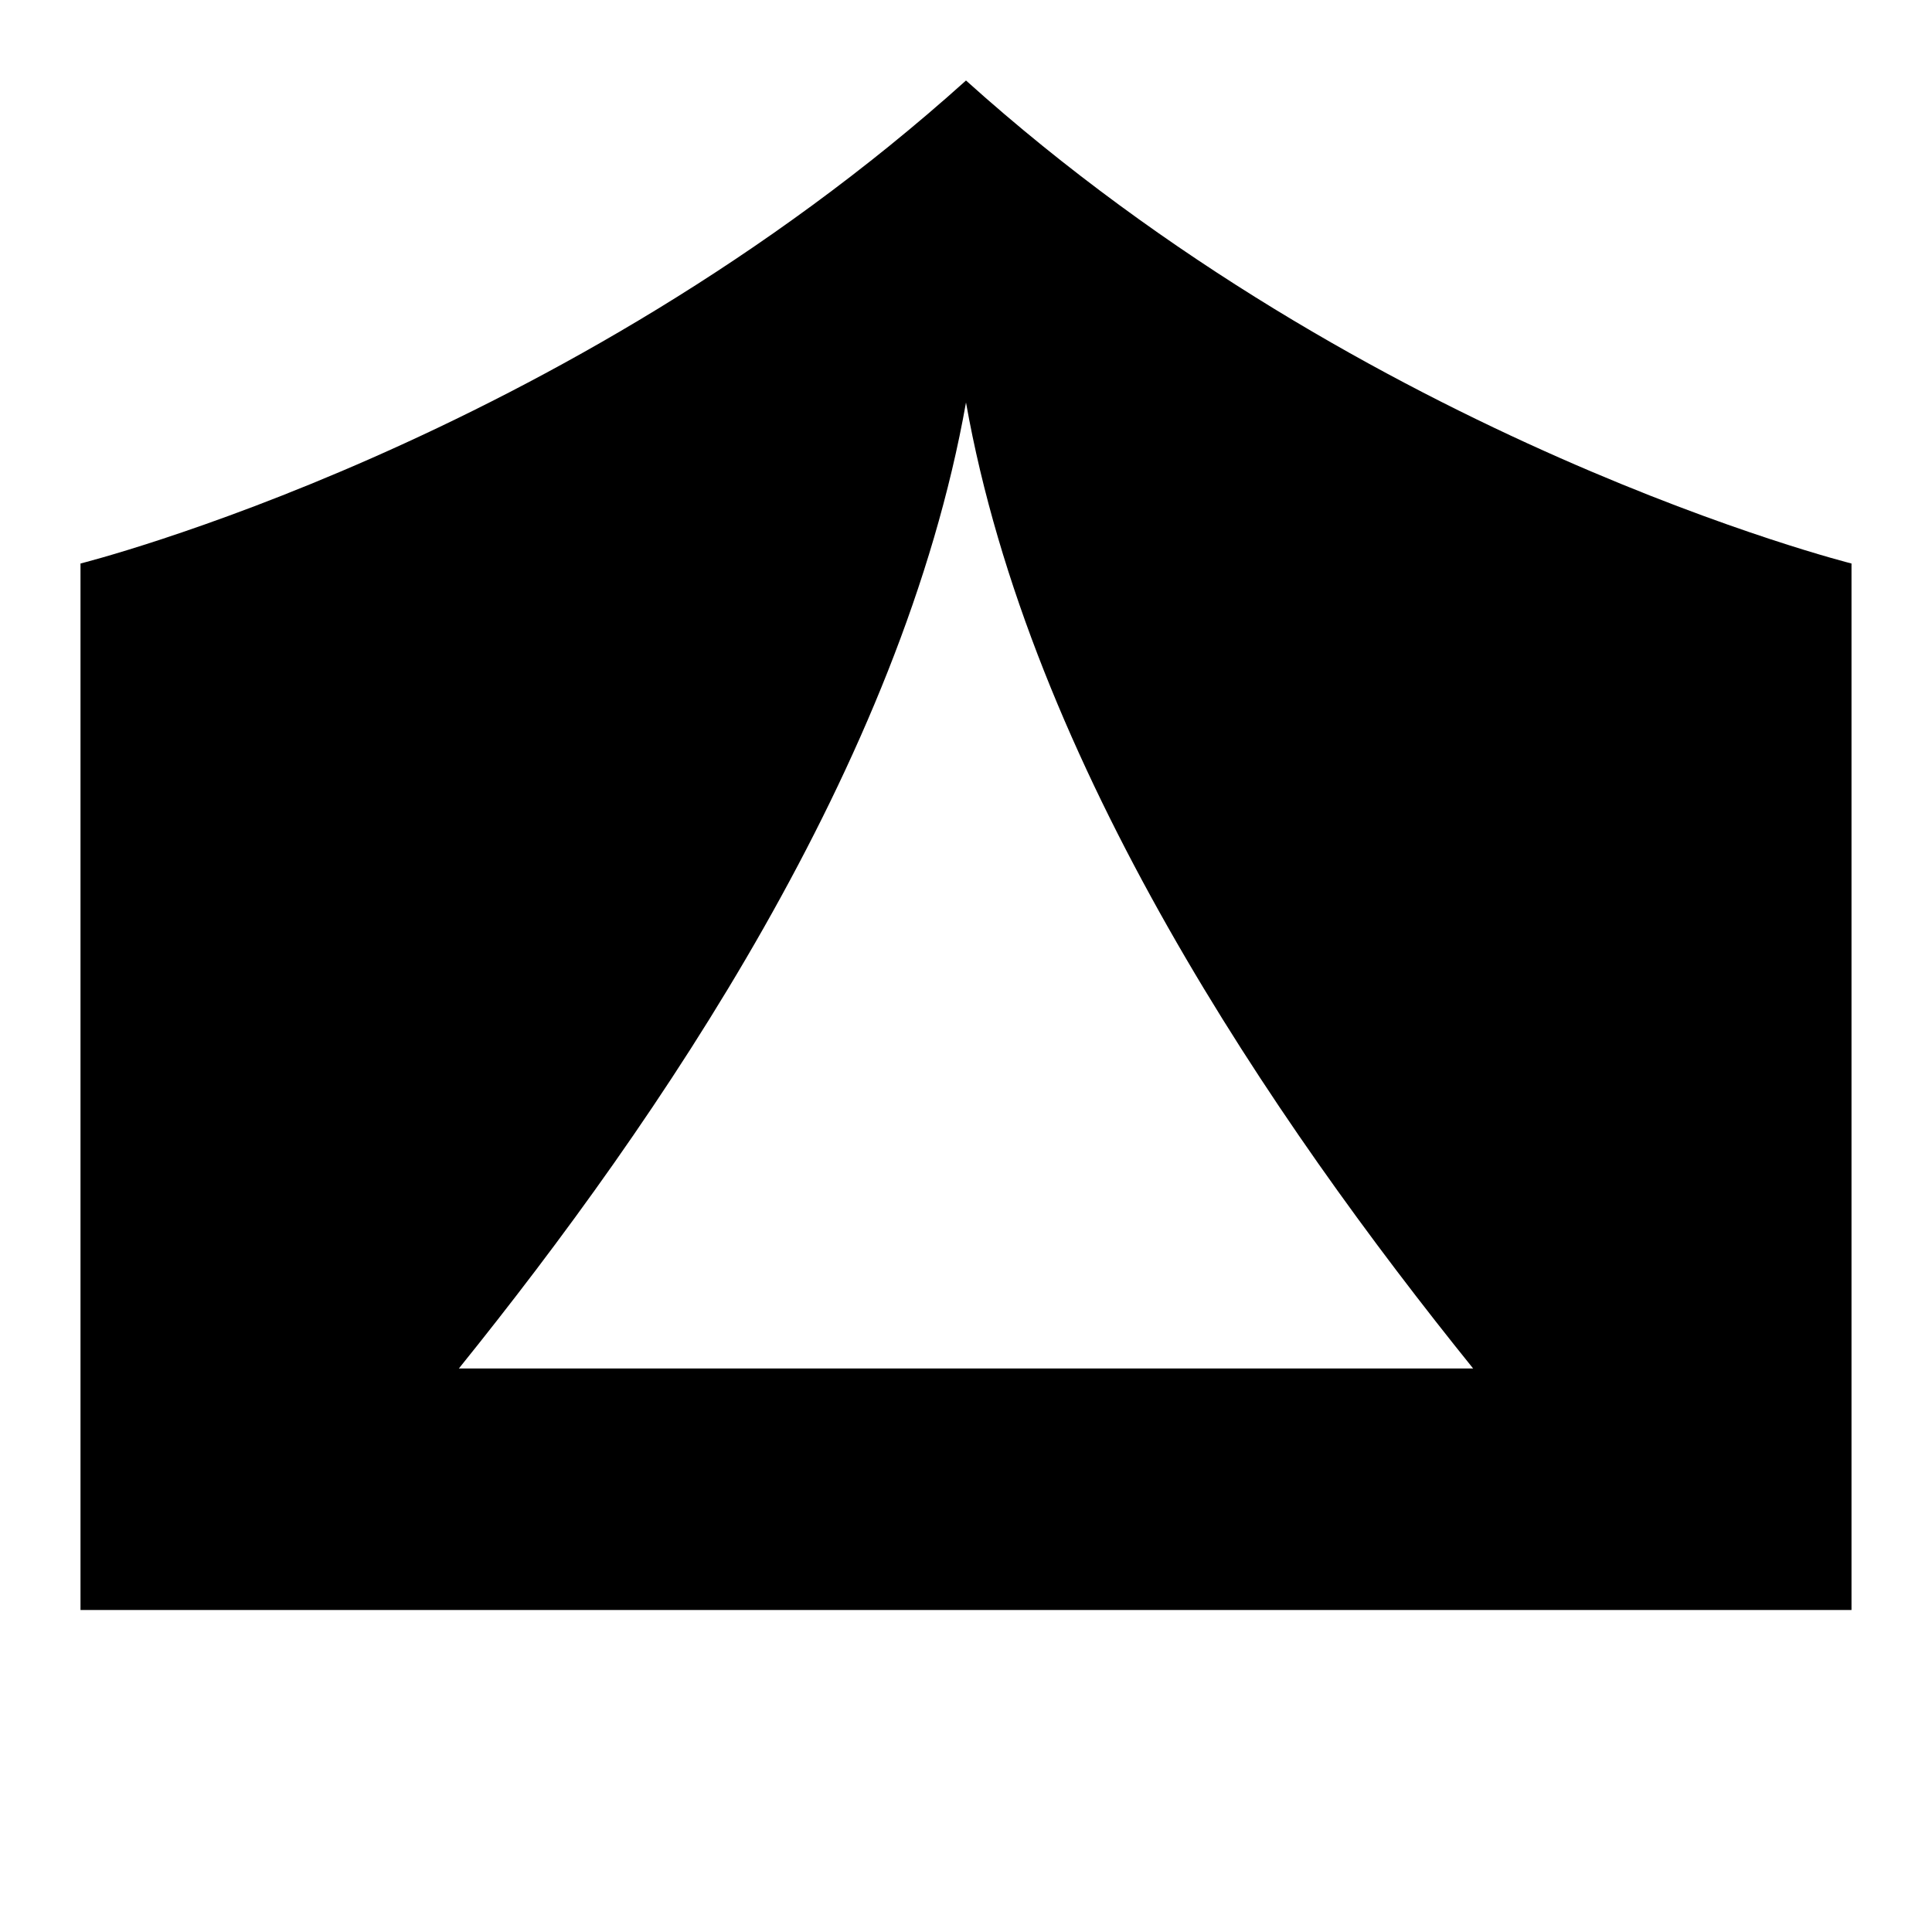 <svg width="24" height="24" viewBox="0 0 24 24" fill="none" xmlns="http://www.w3.org/2000/svg">
  <title>Festival tent (filled)</title>
  <g transform="matrix(
          1 0
          0 1
          1 1
        )"><path fill-rule="nonzero" clip-rule="nonzero" d="M11 0C6 4.5 0 6 0 6L0 19L22 19L22 6C22 6 16 4.5 11 0ZM11 4C11.8 8.5 14.8 12.9 17.3 16L4.7 16C7.2 12.9 10.2 8.5 11 4Z" fill="currentColor" opacity="1"/></g>
</svg>